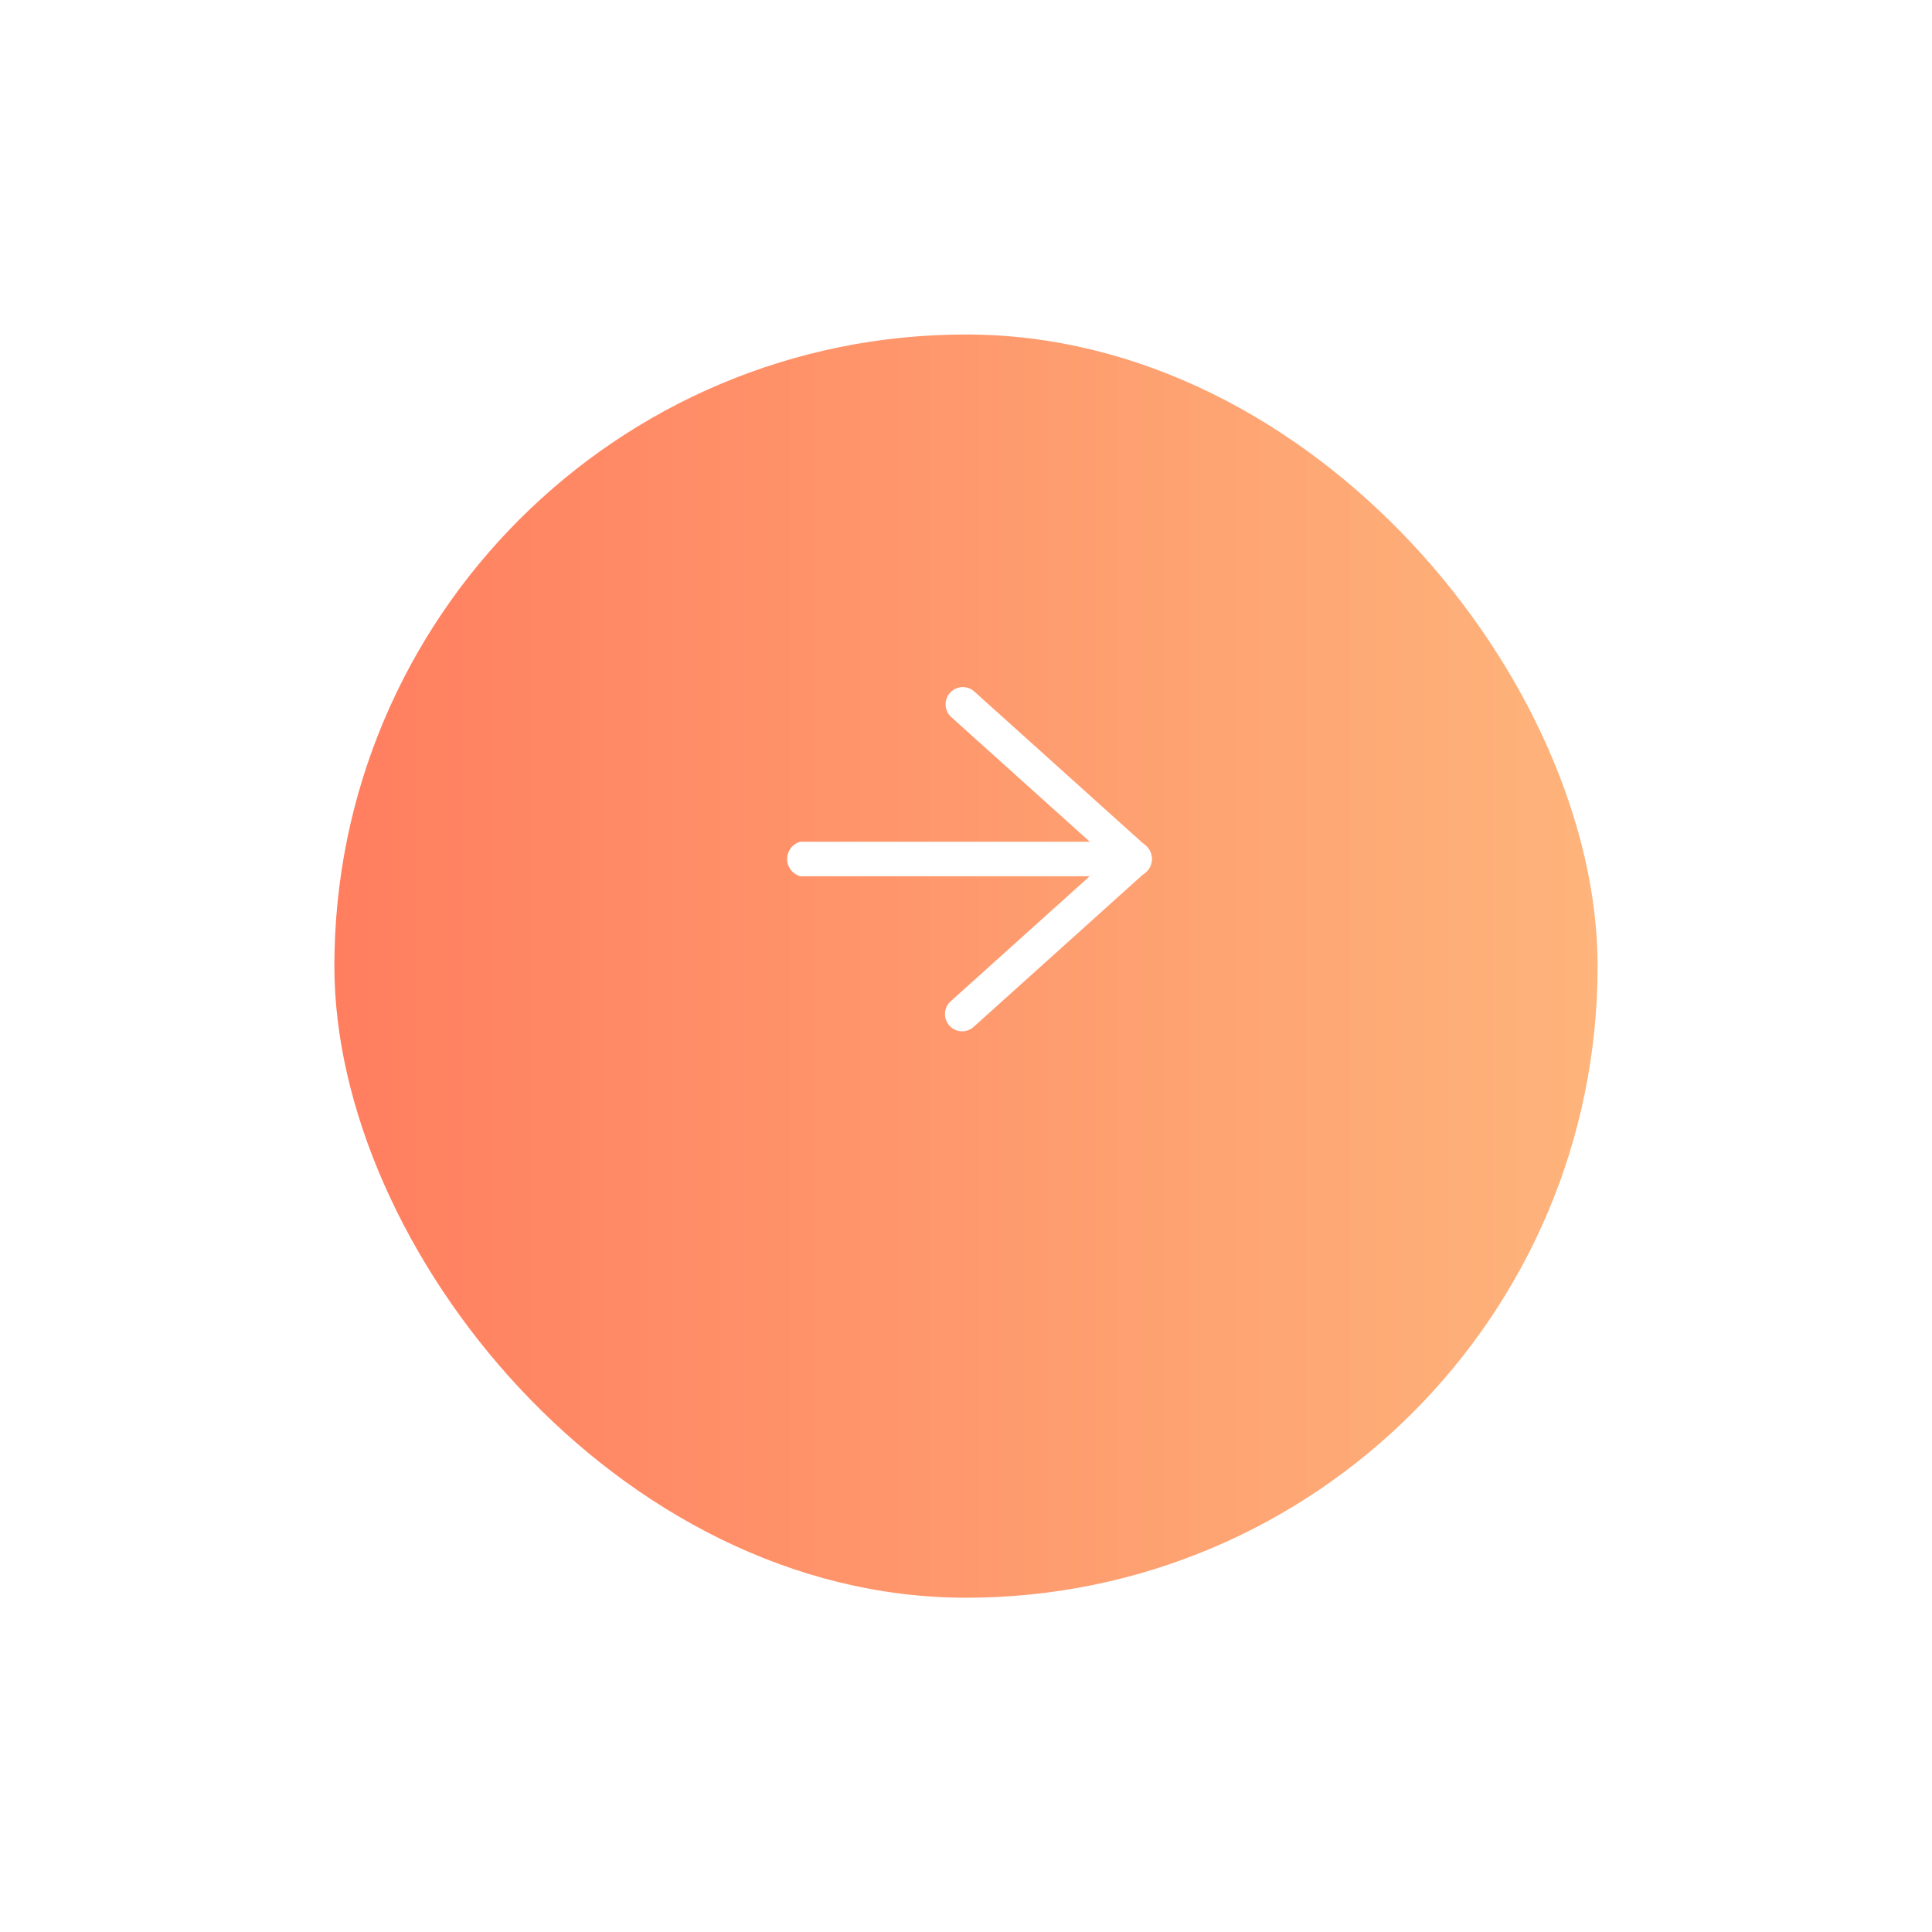 <svg xmlns="http://www.w3.org/2000/svg" xmlns:xlink="http://www.w3.org/1999/xlink" width="52" height="52" viewBox="0 0 52 52">
  <defs>
    <linearGradient id="linear-gradient" y1="0.5" x2="1" y2="0.5" gradientUnits="objectBoundingBox">
      <stop offset="0" stop-color="#ff7e5f"/>
      <stop offset="1" stop-color="#feb47b"/>
    </linearGradient>
    <filter id="Rectangle_38" x="0" y="0" width="52" height="52" filterUnits="userSpaceOnUse">
      <feOffset dy="3" input="SourceAlpha"/>
      <feGaussianBlur stdDeviation="3" result="blur"/>
      <feFlood flood-opacity="0.161"/>
      <feComposite operator="in" in2="blur"/>
      <feComposite in="SourceGraphic"/>
    </filter>
  </defs>
  <g id="Group_608" data-name="Group 608" transform="translate(-1099 -292.907)">
    <g transform="matrix(1, 0, 0, 1, 1099, 292.91)" filter="url(#Rectangle_38)">
      <rect id="Rectangle_38-2" data-name="Rectangle 38" width="34" height="34" rx="17" transform="translate(9 6)" fill="url(#linear-gradient)"/>
    </g>
    <g id="icon" transform="translate(1120.188 311.405)">
      <path id="Path_1" data-name="Path 1" d="M18.465,15.3a.464.464,0,0,1-.311-.807l4.26-3.833-4.26-3.833a.464.464,0,0,1,.622-.687l4.64,4.176a.464.464,0,0,1,0,.687l-4.64,4.176a.464.464,0,0,1-.311.121Z" transform="translate(-13.756 -6.04)" fill="#fff"/>
      <path id="Path_2" data-name="Path 2" d="M11.463,15.928H2.35a.482.482,0,0,1,0-.928h9.113a.482.482,0,0,1,0,.928Z" transform="translate(-2 -10.842)" fill="#fff"/>
    </g>
  </g>
</svg>
